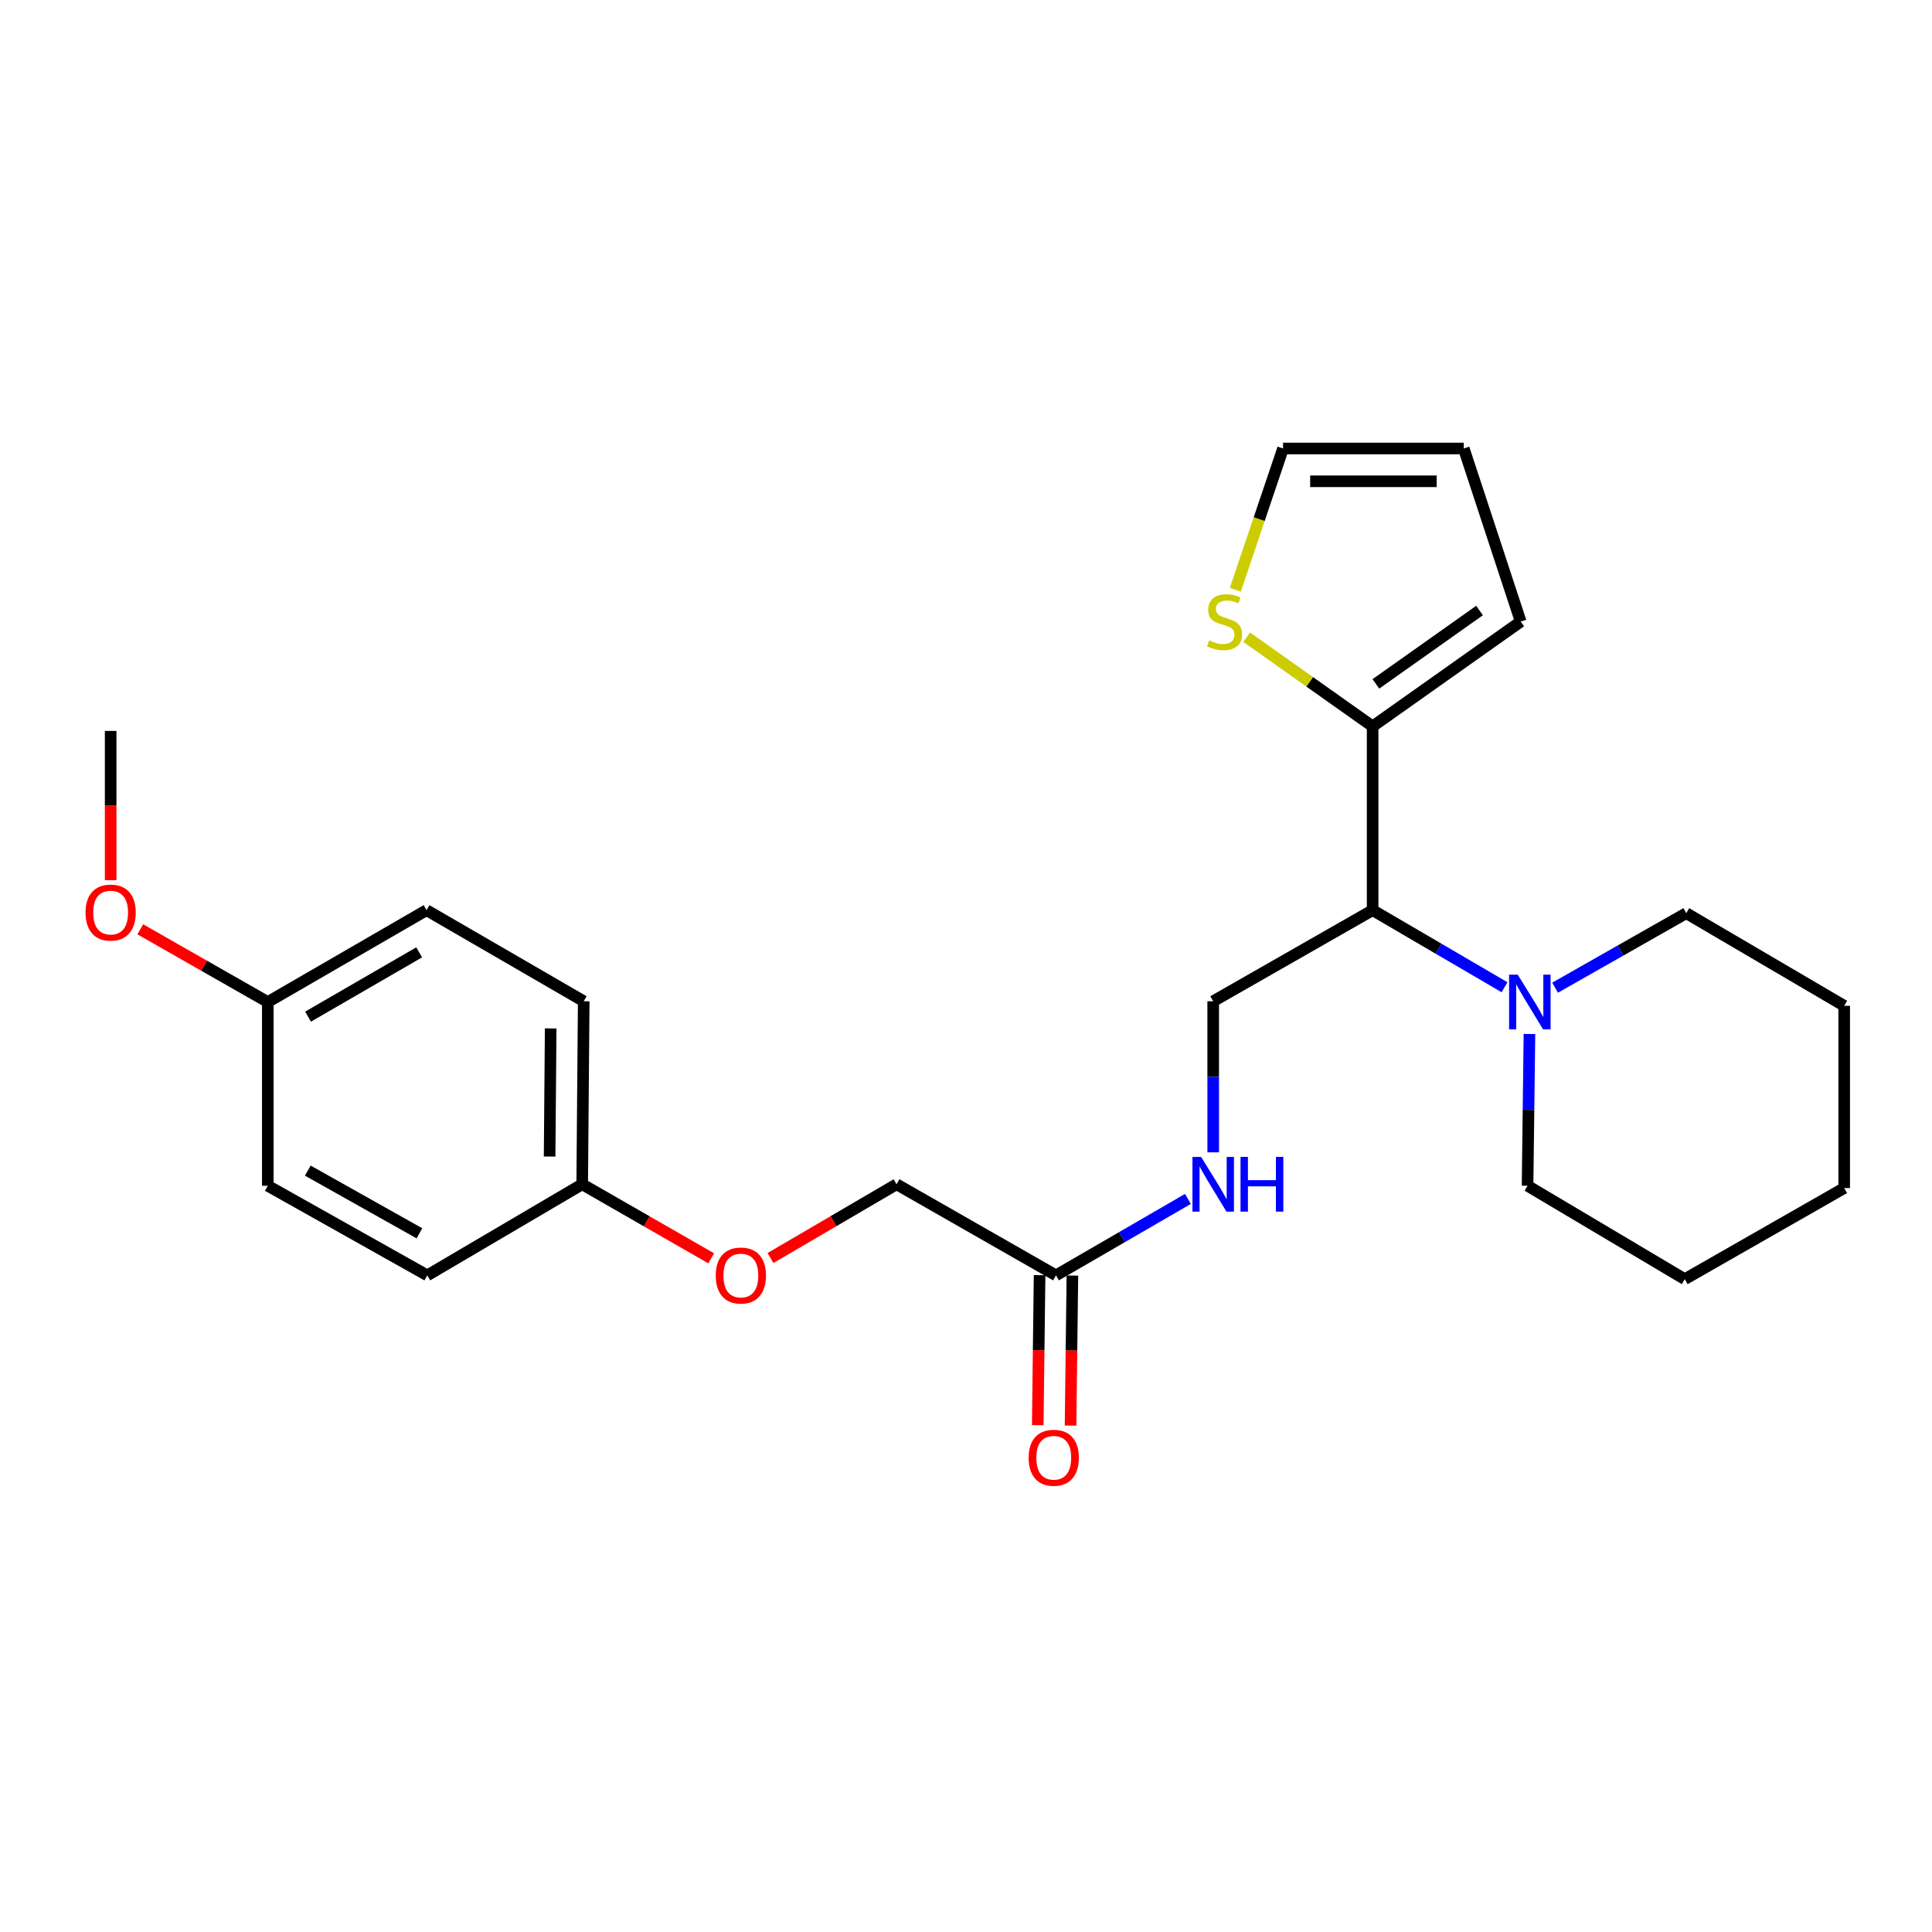 <?xml version='1.0' encoding='iso-8859-1'?>
<svg version='1.1' baseProfile='full'
              xmlns='http://www.w3.org/2000/svg'
                      xmlns:rdkit='http://www.rdkit.org/xml'
                      xmlns:xlink='http://www.w3.org/1999/xlink'
                  xml:space='preserve'
width='1000px' height='1000px' viewBox='0 0 1000 1000'>
<!-- END OF HEADER -->
<rect style='opacity:1.0;fill:#FFFFFF;stroke:none' width='1000' height='1000' x='0' y='0'> </rect>
<path class='bond-0' d='M 710.471,471.103 L 710.471,375.977' style='fill:none;fill-rule:evenodd;stroke:#000000;stroke-width:6px;stroke-linecap:butt;stroke-linejoin:miter;stroke-opacity:1' />
<path class='bond-1' d='M 710.471,471.103 L 744.609,491.051' style='fill:none;fill-rule:evenodd;stroke:#000000;stroke-width:6px;stroke-linecap:butt;stroke-linejoin:miter;stroke-opacity:1' />
<path class='bond-1' d='M 744.609,491.051 L 778.746,510.999' style='fill:none;fill-rule:evenodd;stroke:#0000FF;stroke-width:6px;stroke-linecap:butt;stroke-linejoin:miter;stroke-opacity:1' />
<path class='bond-3' d='M 710.471,471.103 L 627.95,518.246' style='fill:none;fill-rule:evenodd;stroke:#000000;stroke-width:6px;stroke-linecap:butt;stroke-linejoin:miter;stroke-opacity:1' />
<path class='bond-2' d='M 710.471,375.977 L 677.868,352.898' style='fill:none;fill-rule:evenodd;stroke:#000000;stroke-width:6px;stroke-linecap:butt;stroke-linejoin:miter;stroke-opacity:1' />
<path class='bond-2' d='M 677.868,352.898 L 645.264,329.819' style='fill:none;fill-rule:evenodd;stroke:#CCCC00;stroke-width:6px;stroke-linecap:butt;stroke-linejoin:miter;stroke-opacity:1' />
<path class='bond-6' d='M 710.471,375.977 L 787.115,321.73' style='fill:none;fill-rule:evenodd;stroke:#000000;stroke-width:6px;stroke-linecap:butt;stroke-linejoin:miter;stroke-opacity:1' />
<path class='bond-6' d='M 712.157,353.979 L 765.808,316.006' style='fill:none;fill-rule:evenodd;stroke:#000000;stroke-width:6px;stroke-linecap:butt;stroke-linejoin:miter;stroke-opacity:1' />
<path class='bond-18' d='M 791.637,535.189 L 791.15,574.469' style='fill:none;fill-rule:evenodd;stroke:#0000FF;stroke-width:6px;stroke-linecap:butt;stroke-linejoin:miter;stroke-opacity:1' />
<path class='bond-18' d='M 791.15,574.469 L 790.663,613.749' style='fill:none;fill-rule:evenodd;stroke:#000000;stroke-width:6px;stroke-linecap:butt;stroke-linejoin:miter;stroke-opacity:1' />
<path class='bond-19' d='M 804.91,511.228 L 838.858,491.944' style='fill:none;fill-rule:evenodd;stroke:#0000FF;stroke-width:6px;stroke-linecap:butt;stroke-linejoin:miter;stroke-opacity:1' />
<path class='bond-19' d='M 838.858,491.944 L 872.807,472.659' style='fill:none;fill-rule:evenodd;stroke:#000000;stroke-width:6px;stroke-linecap:butt;stroke-linejoin:miter;stroke-opacity:1' />
<path class='bond-7' d='M 639.407,305.245 L 651.759,268.689' style='fill:none;fill-rule:evenodd;stroke:#CCCC00;stroke-width:6px;stroke-linecap:butt;stroke-linejoin:miter;stroke-opacity:1' />
<path class='bond-7' d='M 651.759,268.689 L 664.111,232.133' style='fill:none;fill-rule:evenodd;stroke:#000000;stroke-width:6px;stroke-linecap:butt;stroke-linejoin:miter;stroke-opacity:1' />
<path class='bond-5' d='M 627.95,518.246 L 627.95,557.346' style='fill:none;fill-rule:evenodd;stroke:#000000;stroke-width:6px;stroke-linecap:butt;stroke-linejoin:miter;stroke-opacity:1' />
<path class='bond-5' d='M 627.95,557.346 L 627.95,596.447' style='fill:none;fill-rule:evenodd;stroke:#0000FF;stroke-width:6px;stroke-linecap:butt;stroke-linejoin:miter;stroke-opacity:1' />
<path class='bond-4' d='M 546.579,660.128 L 580.719,640.344' style='fill:none;fill-rule:evenodd;stroke:#000000;stroke-width:6px;stroke-linecap:butt;stroke-linejoin:miter;stroke-opacity:1' />
<path class='bond-4' d='M 580.719,640.344 L 614.859,620.561' style='fill:none;fill-rule:evenodd;stroke:#0000FF;stroke-width:6px;stroke-linecap:butt;stroke-linejoin:miter;stroke-opacity:1' />
<path class='bond-9' d='M 538.089,660.023 L 537.611,698.846' style='fill:none;fill-rule:evenodd;stroke:#000000;stroke-width:6px;stroke-linecap:butt;stroke-linejoin:miter;stroke-opacity:1' />
<path class='bond-9' d='M 537.611,698.846 L 537.134,737.669' style='fill:none;fill-rule:evenodd;stroke:#FF0000;stroke-width:6px;stroke-linecap:butt;stroke-linejoin:miter;stroke-opacity:1' />
<path class='bond-9' d='M 555.069,660.232 L 554.592,699.055' style='fill:none;fill-rule:evenodd;stroke:#000000;stroke-width:6px;stroke-linecap:butt;stroke-linejoin:miter;stroke-opacity:1' />
<path class='bond-9' d='M 554.592,699.055 L 554.114,737.878' style='fill:none;fill-rule:evenodd;stroke:#FF0000;stroke-width:6px;stroke-linecap:butt;stroke-linejoin:miter;stroke-opacity:1' />
<path class='bond-11' d='M 546.579,660.128 L 464.058,612.975' style='fill:none;fill-rule:evenodd;stroke:#000000;stroke-width:6px;stroke-linecap:butt;stroke-linejoin:miter;stroke-opacity:1' />
<path class='bond-8' d='M 787.115,321.73 L 757.643,232.133' style='fill:none;fill-rule:evenodd;stroke:#000000;stroke-width:6px;stroke-linecap:butt;stroke-linejoin:miter;stroke-opacity:1' />
<path class='bond-25' d='M 664.111,232.133 L 757.643,232.133' style='fill:none;fill-rule:evenodd;stroke:#000000;stroke-width:6px;stroke-linecap:butt;stroke-linejoin:miter;stroke-opacity:1' />
<path class='bond-25' d='M 678.141,249.114 L 743.613,249.114' style='fill:none;fill-rule:evenodd;stroke:#000000;stroke-width:6px;stroke-linecap:butt;stroke-linejoin:miter;stroke-opacity:1' />
<path class='bond-10' d='M 398.804,651.155 L 431.431,632.065' style='fill:none;fill-rule:evenodd;stroke:#FF0000;stroke-width:6px;stroke-linecap:butt;stroke-linejoin:miter;stroke-opacity:1' />
<path class='bond-10' d='M 431.431,632.065 L 464.058,612.975' style='fill:none;fill-rule:evenodd;stroke:#000000;stroke-width:6px;stroke-linecap:butt;stroke-linejoin:miter;stroke-opacity:1' />
<path class='bond-12' d='M 368.103,651.304 L 334.724,632.14' style='fill:none;fill-rule:evenodd;stroke:#FF0000;stroke-width:6px;stroke-linecap:butt;stroke-linejoin:miter;stroke-opacity:1' />
<path class='bond-12' d='M 334.724,632.14 L 301.345,612.975' style='fill:none;fill-rule:evenodd;stroke:#000000;stroke-width:6px;stroke-linecap:butt;stroke-linejoin:miter;stroke-opacity:1' />
<path class='bond-14' d='M 301.345,612.975 L 221.163,660.128' style='fill:none;fill-rule:evenodd;stroke:#000000;stroke-width:6px;stroke-linecap:butt;stroke-linejoin:miter;stroke-opacity:1' />
<path class='bond-15' d='M 301.345,612.975 L 302.128,518.246' style='fill:none;fill-rule:evenodd;stroke:#000000;stroke-width:6px;stroke-linecap:butt;stroke-linejoin:miter;stroke-opacity:1' />
<path class='bond-15' d='M 284.481,598.625 L 285.029,532.315' style='fill:none;fill-rule:evenodd;stroke:#000000;stroke-width:6px;stroke-linecap:butt;stroke-linejoin:miter;stroke-opacity:1' />
<path class='bond-13' d='M 138.613,518.651 L 220.776,471.103' style='fill:none;fill-rule:evenodd;stroke:#000000;stroke-width:6px;stroke-linecap:butt;stroke-linejoin:miter;stroke-opacity:1' />
<path class='bond-13' d='M 159.443,526.217 L 216.958,492.933' style='fill:none;fill-rule:evenodd;stroke:#000000;stroke-width:6px;stroke-linecap:butt;stroke-linejoin:miter;stroke-opacity:1' />
<path class='bond-20' d='M 138.613,518.651 L 105.612,499.832' style='fill:none;fill-rule:evenodd;stroke:#000000;stroke-width:6px;stroke-linecap:butt;stroke-linejoin:miter;stroke-opacity:1' />
<path class='bond-20' d='M 105.612,499.832 L 72.612,481.012' style='fill:none;fill-rule:evenodd;stroke:#FF0000;stroke-width:6px;stroke-linecap:butt;stroke-linejoin:miter;stroke-opacity:1' />
<path class='bond-27' d='M 138.613,518.651 L 138.613,613.749' style='fill:none;fill-rule:evenodd;stroke:#000000;stroke-width:6px;stroke-linecap:butt;stroke-linejoin:miter;stroke-opacity:1' />
<path class='bond-17' d='M 221.163,660.128 L 138.613,613.749' style='fill:none;fill-rule:evenodd;stroke:#000000;stroke-width:6px;stroke-linecap:butt;stroke-linejoin:miter;stroke-opacity:1' />
<path class='bond-17' d='M 217.098,638.366 L 159.313,605.901' style='fill:none;fill-rule:evenodd;stroke:#000000;stroke-width:6px;stroke-linecap:butt;stroke-linejoin:miter;stroke-opacity:1' />
<path class='bond-16' d='M 302.128,518.246 L 220.776,471.103' style='fill:none;fill-rule:evenodd;stroke:#000000;stroke-width:6px;stroke-linecap:butt;stroke-linejoin:miter;stroke-opacity:1' />
<path class='bond-23' d='M 790.663,613.749 L 872.024,662.09' style='fill:none;fill-rule:evenodd;stroke:#000000;stroke-width:6px;stroke-linecap:butt;stroke-linejoin:miter;stroke-opacity:1' />
<path class='bond-22' d='M 872.807,472.659 L 954.545,520.604' style='fill:none;fill-rule:evenodd;stroke:#000000;stroke-width:6px;stroke-linecap:butt;stroke-linejoin:miter;stroke-opacity:1' />
<path class='bond-21' d='M 57.271,455.595 L 57.271,416.96' style='fill:none;fill-rule:evenodd;stroke:#FF0000;stroke-width:6px;stroke-linecap:butt;stroke-linejoin:miter;stroke-opacity:1' />
<path class='bond-21' d='M 57.271,416.96 L 57.271,378.326' style='fill:none;fill-rule:evenodd;stroke:#000000;stroke-width:6px;stroke-linecap:butt;stroke-linejoin:miter;stroke-opacity:1' />
<path class='bond-24' d='M 954.545,520.604 L 954.545,614.938' style='fill:none;fill-rule:evenodd;stroke:#000000;stroke-width:6px;stroke-linecap:butt;stroke-linejoin:miter;stroke-opacity:1' />
<path class='bond-26' d='M 872.024,662.09 L 954.545,614.938' style='fill:none;fill-rule:evenodd;stroke:#000000;stroke-width:6px;stroke-linecap:butt;stroke-linejoin:miter;stroke-opacity:1' />
<path  class='atom-2' d='M 785.582 504.491
L 794.862 519.491
Q 795.782 520.971, 797.262 523.651
Q 798.742 526.331, 798.822 526.491
L 798.822 504.491
L 802.582 504.491
L 802.582 532.811
L 798.702 532.811
L 788.742 516.411
Q 787.582 514.491, 786.342 512.291
Q 785.142 510.091, 784.782 509.411
L 784.782 532.811
L 781.102 532.811
L 781.102 504.491
L 785.582 504.491
' fill='#0000FF'/>
<path  class='atom-3' d='M 625.837 331.45
Q 626.157 331.57, 627.477 332.13
Q 628.797 332.69, 630.237 333.05
Q 631.717 333.37, 633.157 333.37
Q 635.837 333.37, 637.397 332.09
Q 638.957 330.77, 638.957 328.49
Q 638.957 326.93, 638.157 325.97
Q 637.397 325.01, 636.197 324.49
Q 634.997 323.97, 632.997 323.37
Q 630.477 322.61, 628.957 321.89
Q 627.477 321.17, 626.397 319.65
Q 625.357 318.13, 625.357 315.57
Q 625.357 312.01, 627.757 309.81
Q 630.197 307.61, 634.997 307.61
Q 638.277 307.61, 641.997 309.17
L 641.077 312.25
Q 637.677 310.85, 635.117 310.85
Q 632.357 310.85, 630.837 312.01
Q 629.317 313.13, 629.357 315.09
Q 629.357 316.61, 630.117 317.53
Q 630.917 318.45, 632.037 318.97
Q 633.197 319.49, 635.117 320.09
Q 637.677 320.89, 639.197 321.69
Q 640.717 322.49, 641.797 324.13
Q 642.917 325.73, 642.917 328.49
Q 642.917 332.41, 640.277 334.53
Q 637.677 336.61, 633.317 336.61
Q 630.797 336.61, 628.877 336.05
Q 626.997 335.53, 624.757 334.61
L 625.837 331.45
' fill='#CCCC00'/>
<path  class='atom-6' d='M 621.69 598.815
L 630.97 613.815
Q 631.89 615.295, 633.37 617.975
Q 634.85 620.655, 634.93 620.815
L 634.93 598.815
L 638.69 598.815
L 638.69 627.135
L 634.81 627.135
L 624.85 610.735
Q 623.69 608.815, 622.45 606.615
Q 621.25 604.415, 620.89 603.735
L 620.89 627.135
L 617.21 627.135
L 617.21 598.815
L 621.69 598.815
' fill='#0000FF'/>
<path  class='atom-6' d='M 642.09 598.815
L 645.93 598.815
L 645.93 610.855
L 660.41 610.855
L 660.41 598.815
L 664.25 598.815
L 664.25 627.135
L 660.41 627.135
L 660.41 614.055
L 645.93 614.055
L 645.93 627.135
L 642.09 627.135
L 642.09 598.815
' fill='#0000FF'/>
<path  class='atom-10' d='M 532.419 754.532
Q 532.419 747.732, 535.779 743.932
Q 539.139 740.132, 545.419 740.132
Q 551.699 740.132, 555.059 743.932
Q 558.419 747.732, 558.419 754.532
Q 558.419 761.412, 555.019 765.332
Q 551.619 769.212, 545.419 769.212
Q 539.179 769.212, 535.779 765.332
Q 532.419 761.452, 532.419 754.532
M 545.419 766.012
Q 549.739 766.012, 552.059 763.132
Q 554.419 760.212, 554.419 754.532
Q 554.419 748.972, 552.059 746.172
Q 549.739 743.332, 545.419 743.332
Q 541.099 743.332, 538.739 746.132
Q 536.419 748.932, 536.419 754.532
Q 536.419 760.252, 538.739 763.132
Q 541.099 766.012, 545.419 766.012
' fill='#FF0000'/>
<path  class='atom-11' d='M 370.47 660.208
Q 370.47 653.408, 373.83 649.608
Q 377.19 645.808, 383.47 645.808
Q 389.75 645.808, 393.11 649.608
Q 396.47 653.408, 396.47 660.208
Q 396.47 667.088, 393.07 671.008
Q 389.67 674.888, 383.47 674.888
Q 377.23 674.888, 373.83 671.008
Q 370.47 667.128, 370.47 660.208
M 383.47 671.688
Q 387.79 671.688, 390.11 668.808
Q 392.47 665.888, 392.47 660.208
Q 392.47 654.648, 390.11 651.848
Q 387.79 649.008, 383.47 649.008
Q 379.15 649.008, 376.79 651.808
Q 374.47 654.608, 374.47 660.208
Q 374.47 665.928, 376.79 668.808
Q 379.15 671.688, 383.47 671.688
' fill='#FF0000'/>
<path  class='atom-21' d='M 44.271 472.343
Q 44.271 465.543, 47.631 461.743
Q 50.991 457.943, 57.271 457.943
Q 63.551 457.943, 66.911 461.743
Q 70.271 465.543, 70.271 472.343
Q 70.271 479.223, 66.871 483.143
Q 63.471 487.023, 57.271 487.023
Q 51.031 487.023, 47.631 483.143
Q 44.271 479.263, 44.271 472.343
M 57.271 483.823
Q 61.591 483.823, 63.911 480.943
Q 66.271 478.023, 66.271 472.343
Q 66.271 466.783, 63.911 463.983
Q 61.591 461.143, 57.271 461.143
Q 52.951 461.143, 50.591 463.943
Q 48.271 466.743, 48.271 472.343
Q 48.271 478.063, 50.591 480.943
Q 52.951 483.823, 57.271 483.823
' fill='#FF0000'/>
</svg>
